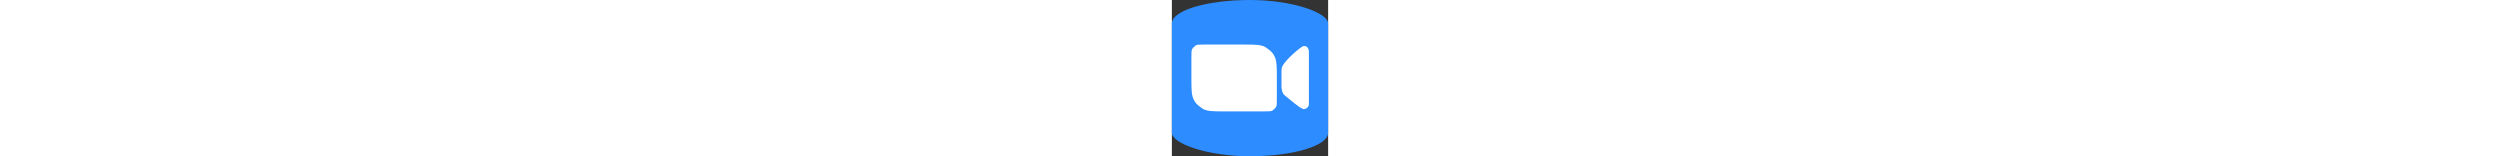 <svg
        height="32px"
        xmlns="http://www.w3.org/2000/svg"
        aria-label="Zoom"
        role="img"
        viewBox="0 0 512 512"
>
    <rect x="0" y="0" width="512" height="512" fill="#333333" stroke="none"/>
    <rect width="512" height="512" rx="15%" fill="#2D8CFF"/>
    <path fill="#ffffff"
          d="M428 357c8 2 15-2 19-8 2-3 2-8 2-19V179c0-11 0-15-2-19-3-8-11-11-19-8-21 14-67 55-68 72-.8 3-.8 8-.8 15v38c0 8 0 11 .8 15 1 8 4 15 8 19 12 9 52 45 61 45zM64 187c0-15 0-23 3-27 2-4 8-8 11-11 4-3 11-3 27-3h129c38 0 57 0 72 8 11 8 23 15 30 30 8 15 8 34 8 72v68c0 15 0 23-3 27-2 4-8 8-11 11-4 3-11 3-27 3H174c-38 0-57 0-72-8-11-8-23-15-30-30-8-15-8-34-8-72z"/>
</svg>
